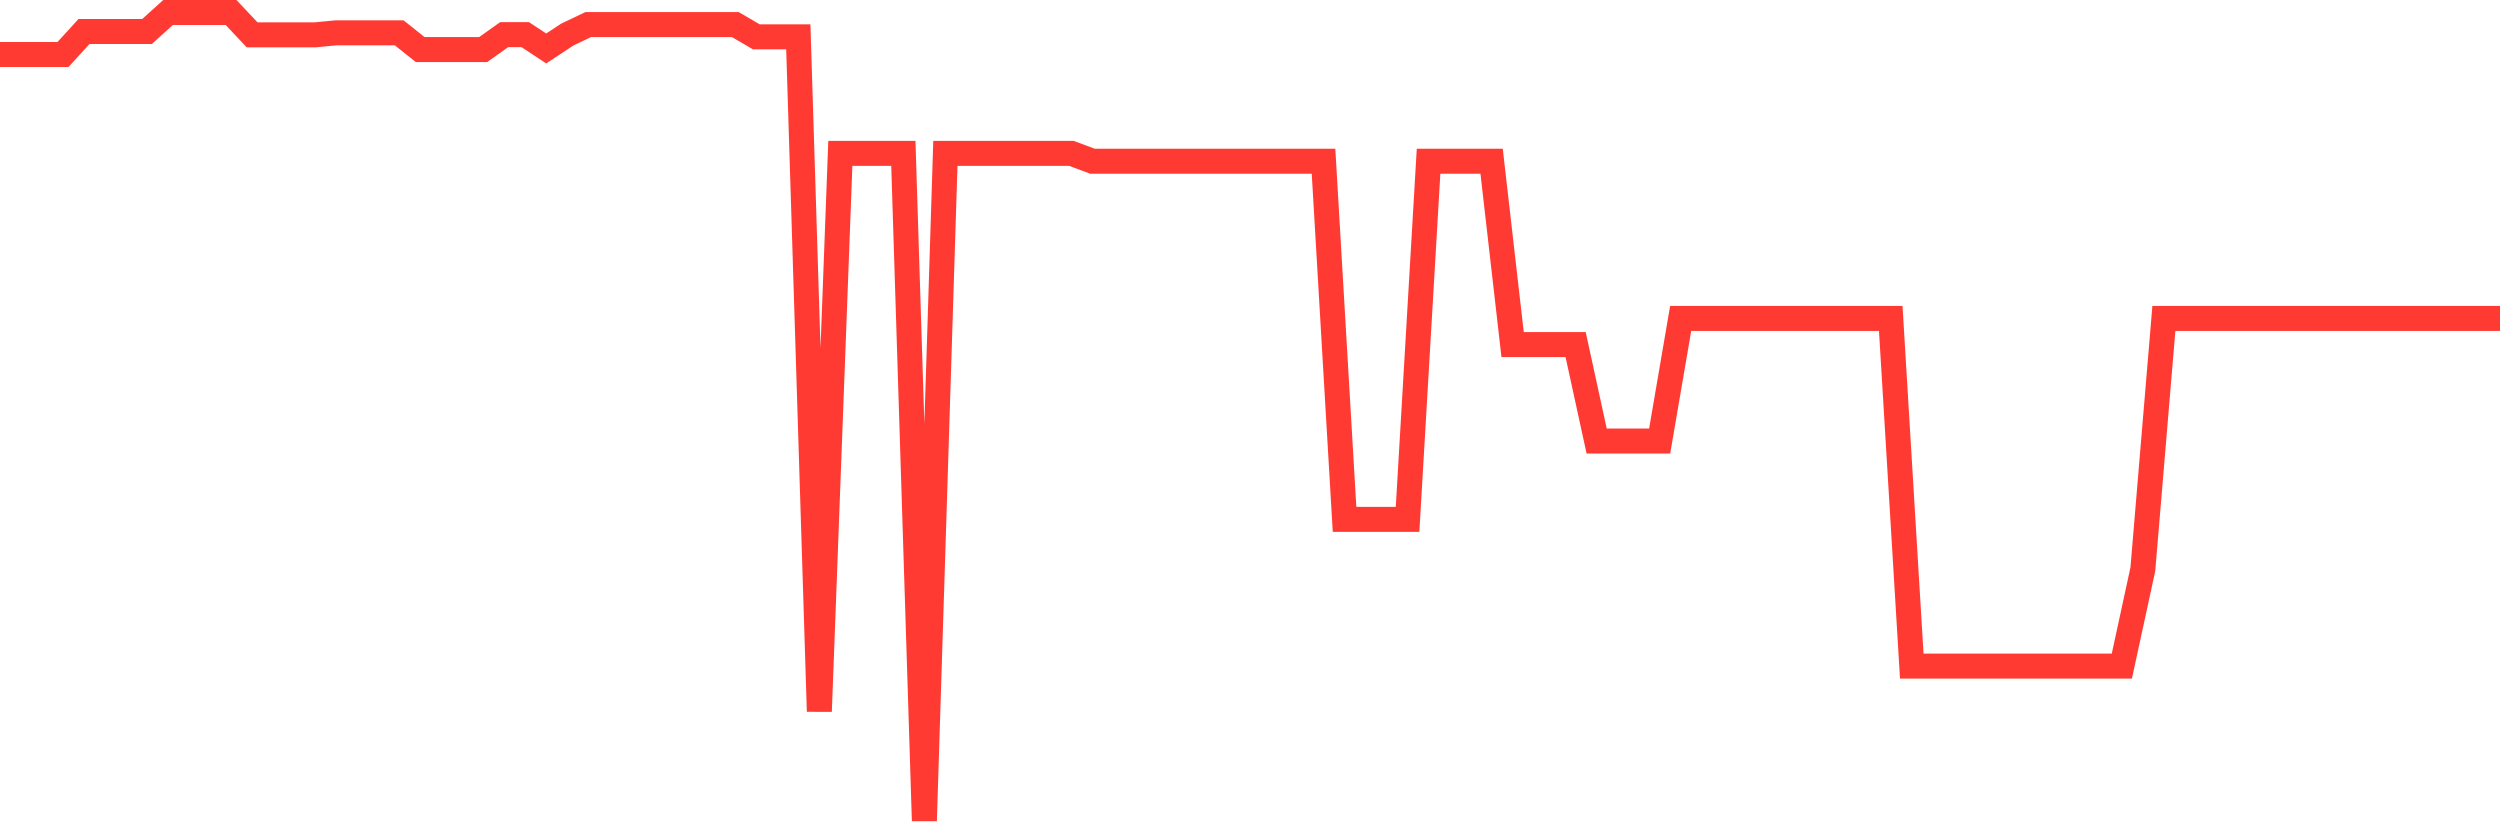 <svg
  xmlns="http://www.w3.org/2000/svg"
  xmlns:xlink="http://www.w3.org/1999/xlink"
  width="120"
  height="40"
  viewBox="0 0 120 40"
  preserveAspectRatio="none"
>
  <polyline
    points="0,2.615 1.008,2.615 2.017,2.615 3.025,2.615 4.034,1.511 5.042,1.511 6.05,1.511 7.059,1.511 8.067,0.6 9.076,0.6 10.084,0.6 11.092,0.6 12.101,1.672 13.109,1.672 14.118,1.672 15.126,1.672 16.134,1.575 17.143,1.575 18.151,1.575 19.16,1.575 20.168,2.379 21.176,2.379 22.185,2.379 23.193,2.379 24.202,1.661 25.21,1.661 26.218,2.326 27.227,1.661 28.235,1.179 29.244,1.179 30.252,1.179 31.261,1.179 32.269,1.179 33.277,1.179 34.286,1.179 35.294,1.179 36.303,1.768 37.311,1.768 38.319,1.768 39.328,34.148 40.336,7.363 41.345,7.363 42.353,7.363 43.361,7.363 44.37,39.4 45.378,7.363 46.387,7.363 47.395,7.363 48.403,7.363 49.412,7.363 50.42,7.363 51.429,7.363 52.437,7.738 53.445,7.738 54.454,7.738 55.462,7.738 56.471,7.738 57.479,7.738 58.487,7.738 59.496,7.738 60.504,7.738 61.513,7.738 62.521,7.738 63.529,7.738 64.538,24.93 65.546,24.93 66.555,24.93 67.563,24.93 68.571,7.738 69.58,7.738 70.588,7.738 71.597,7.738 72.605,16.538 73.613,16.538 74.622,16.538 75.63,16.538 76.639,21.168 77.647,21.168 78.655,21.168 79.664,21.168 80.672,15.284 81.681,15.284 82.689,15.284 83.697,15.284 84.706,15.284 85.714,15.284 86.723,15.284 87.731,15.284 88.739,15.284 89.748,15.284 90.756,15.284 91.765,31.972 92.773,31.972 93.782,31.972 94.79,31.972 95.798,31.972 96.807,31.972 97.815,31.972 98.824,31.972 99.832,31.972 100.84,31.972 101.849,31.972 102.857,27.321 103.866,15.284 104.874,15.284 105.882,15.284 106.891,15.284 107.899,15.284 108.908,15.284 109.916,15.284 110.924,15.284 111.933,15.284 112.941,15.284 113.95,15.284 114.958,15.284 115.966,15.284 116.975,15.284 117.983,15.284 118.992,15.284 120,15.284"
    fill="none"
    stroke="#ff3a33"
    stroke-width="1.2"
  >
  </polyline>
</svg>
